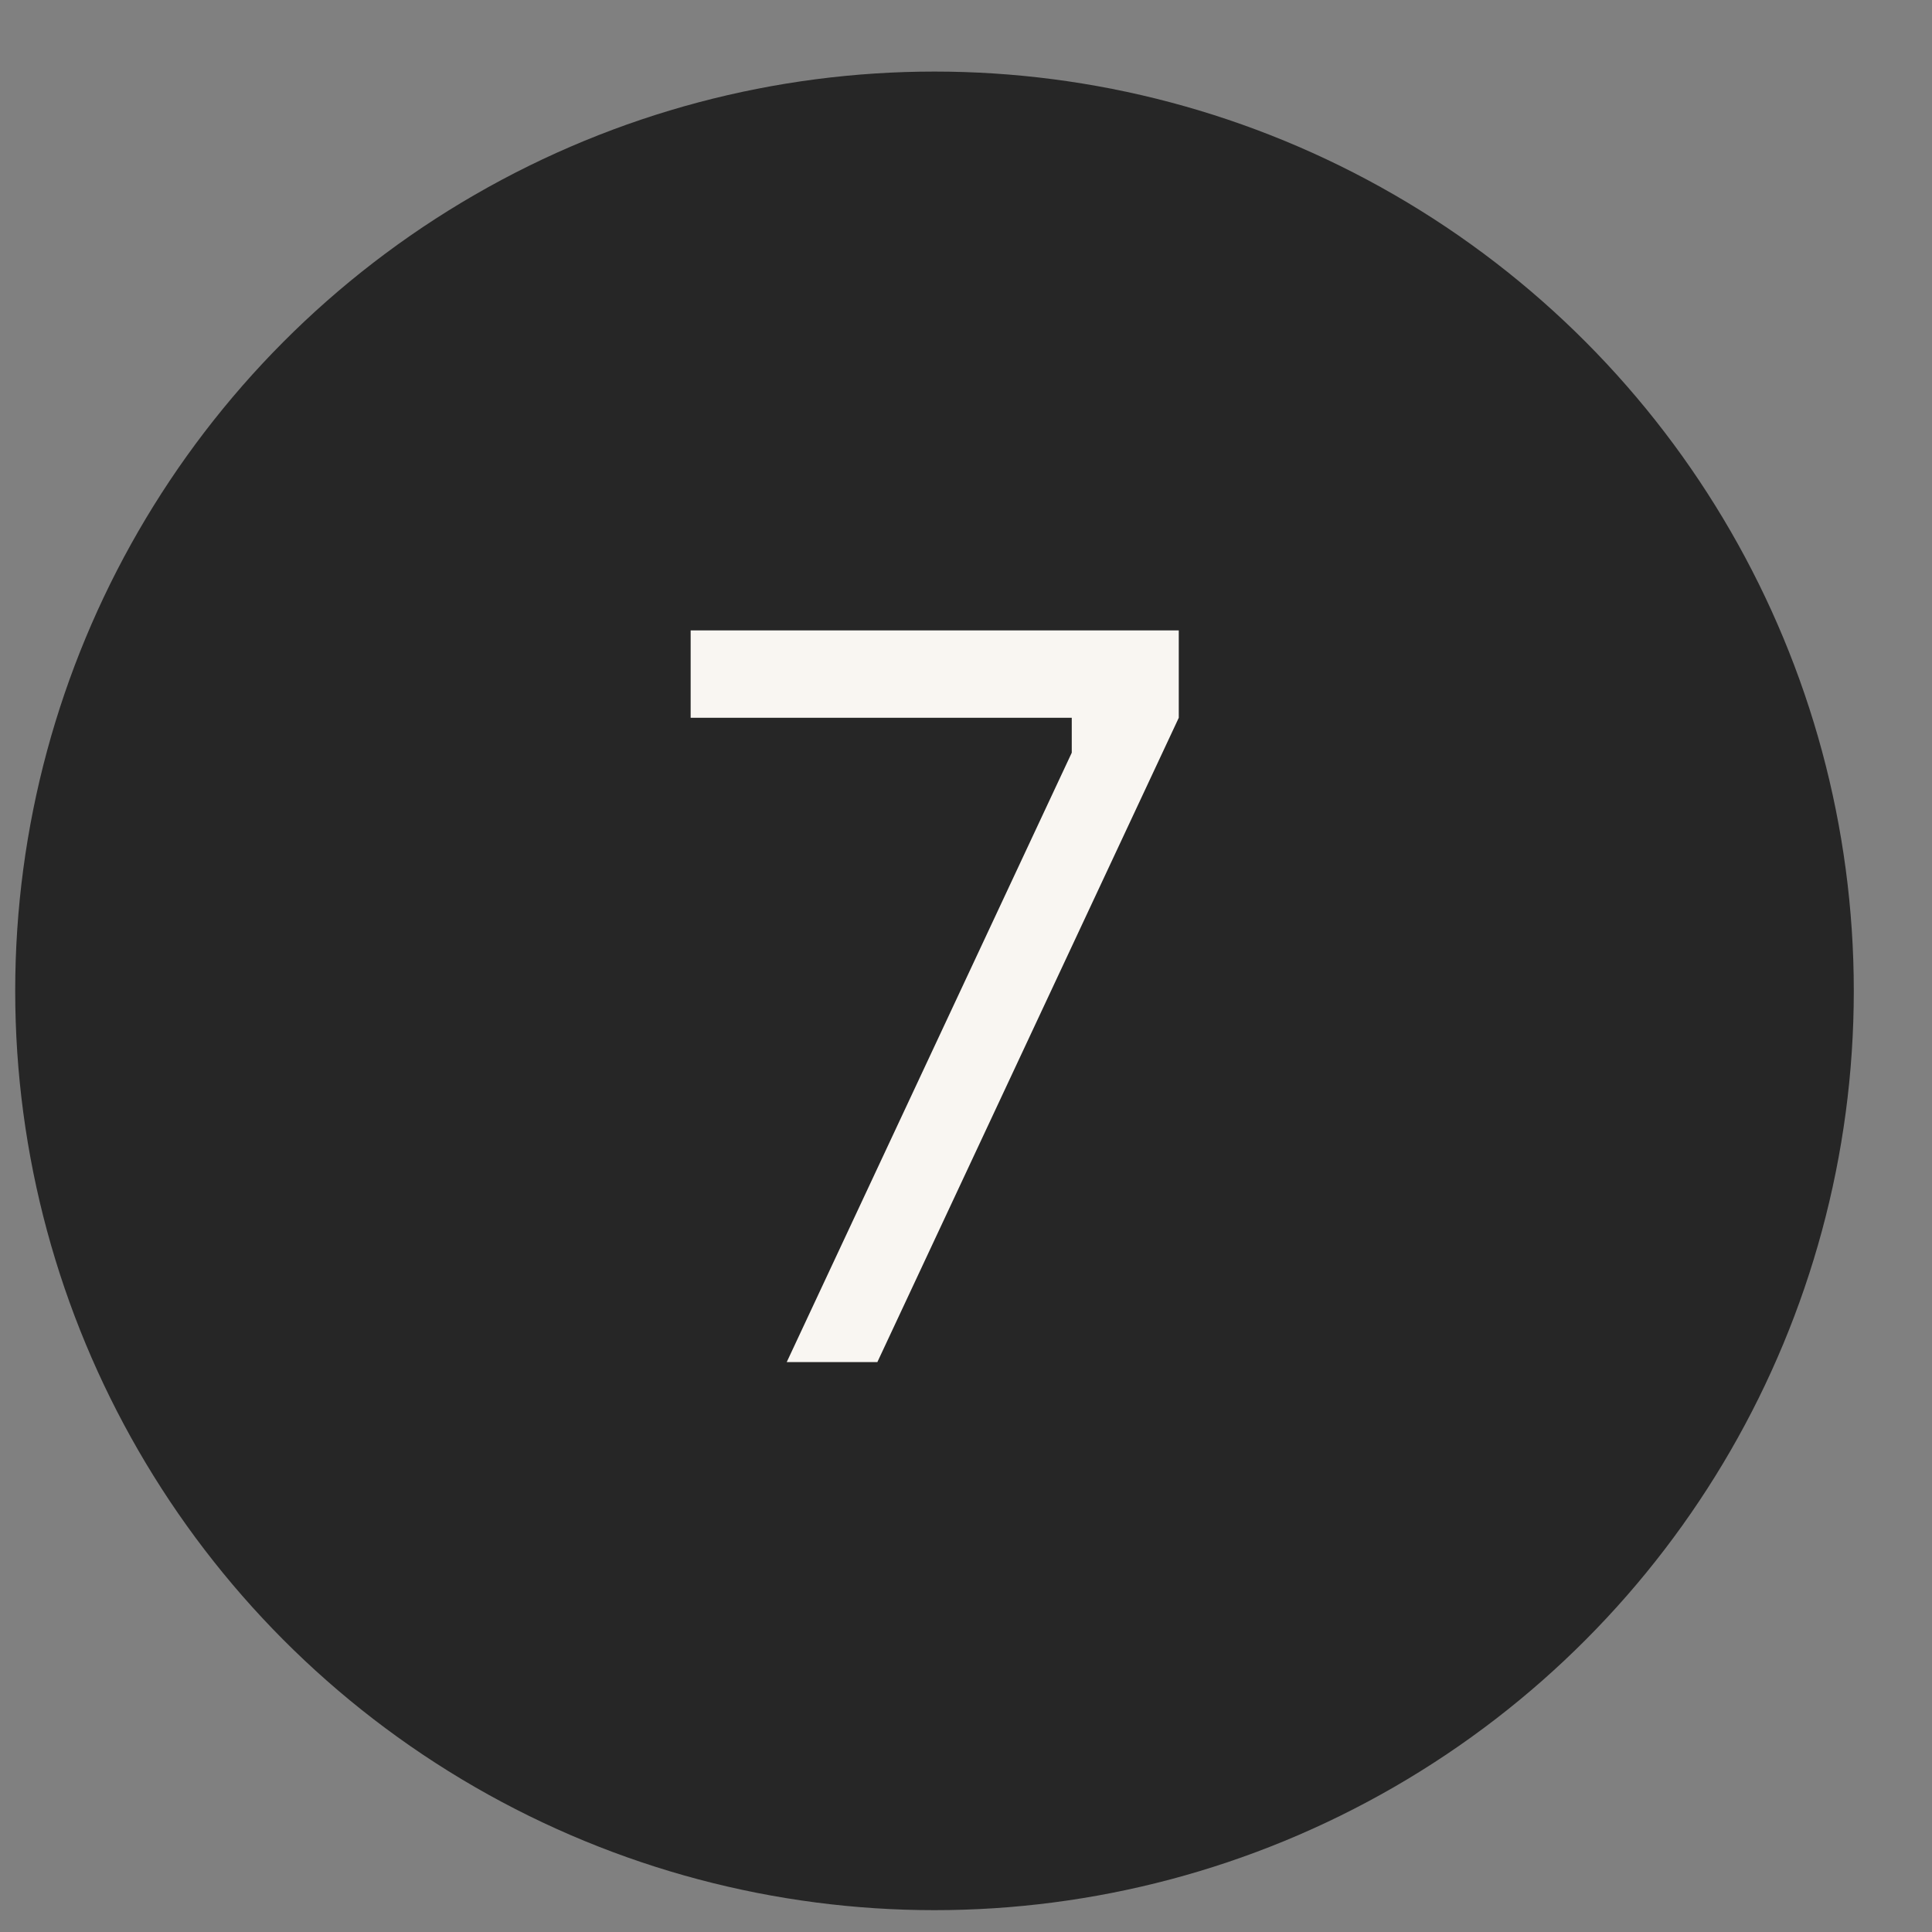 <?xml version="1.0" encoding="UTF-8"?> <svg xmlns="http://www.w3.org/2000/svg" width="23" height="23" viewBox="0 0 23 23" fill="none"><rect x="0" y="0" width="23" height="23" fill="#808080" stroke="none"/><circle cx="11.125" cy="11.796" r="10.944" fill="#262626"></circle><path d="M12.759 8.961V8.545H8.222V7.505H14.033V8.545L10.445 16.215H9.366L12.759 8.961Z" fill="#F9F6F2"></path></svg> 